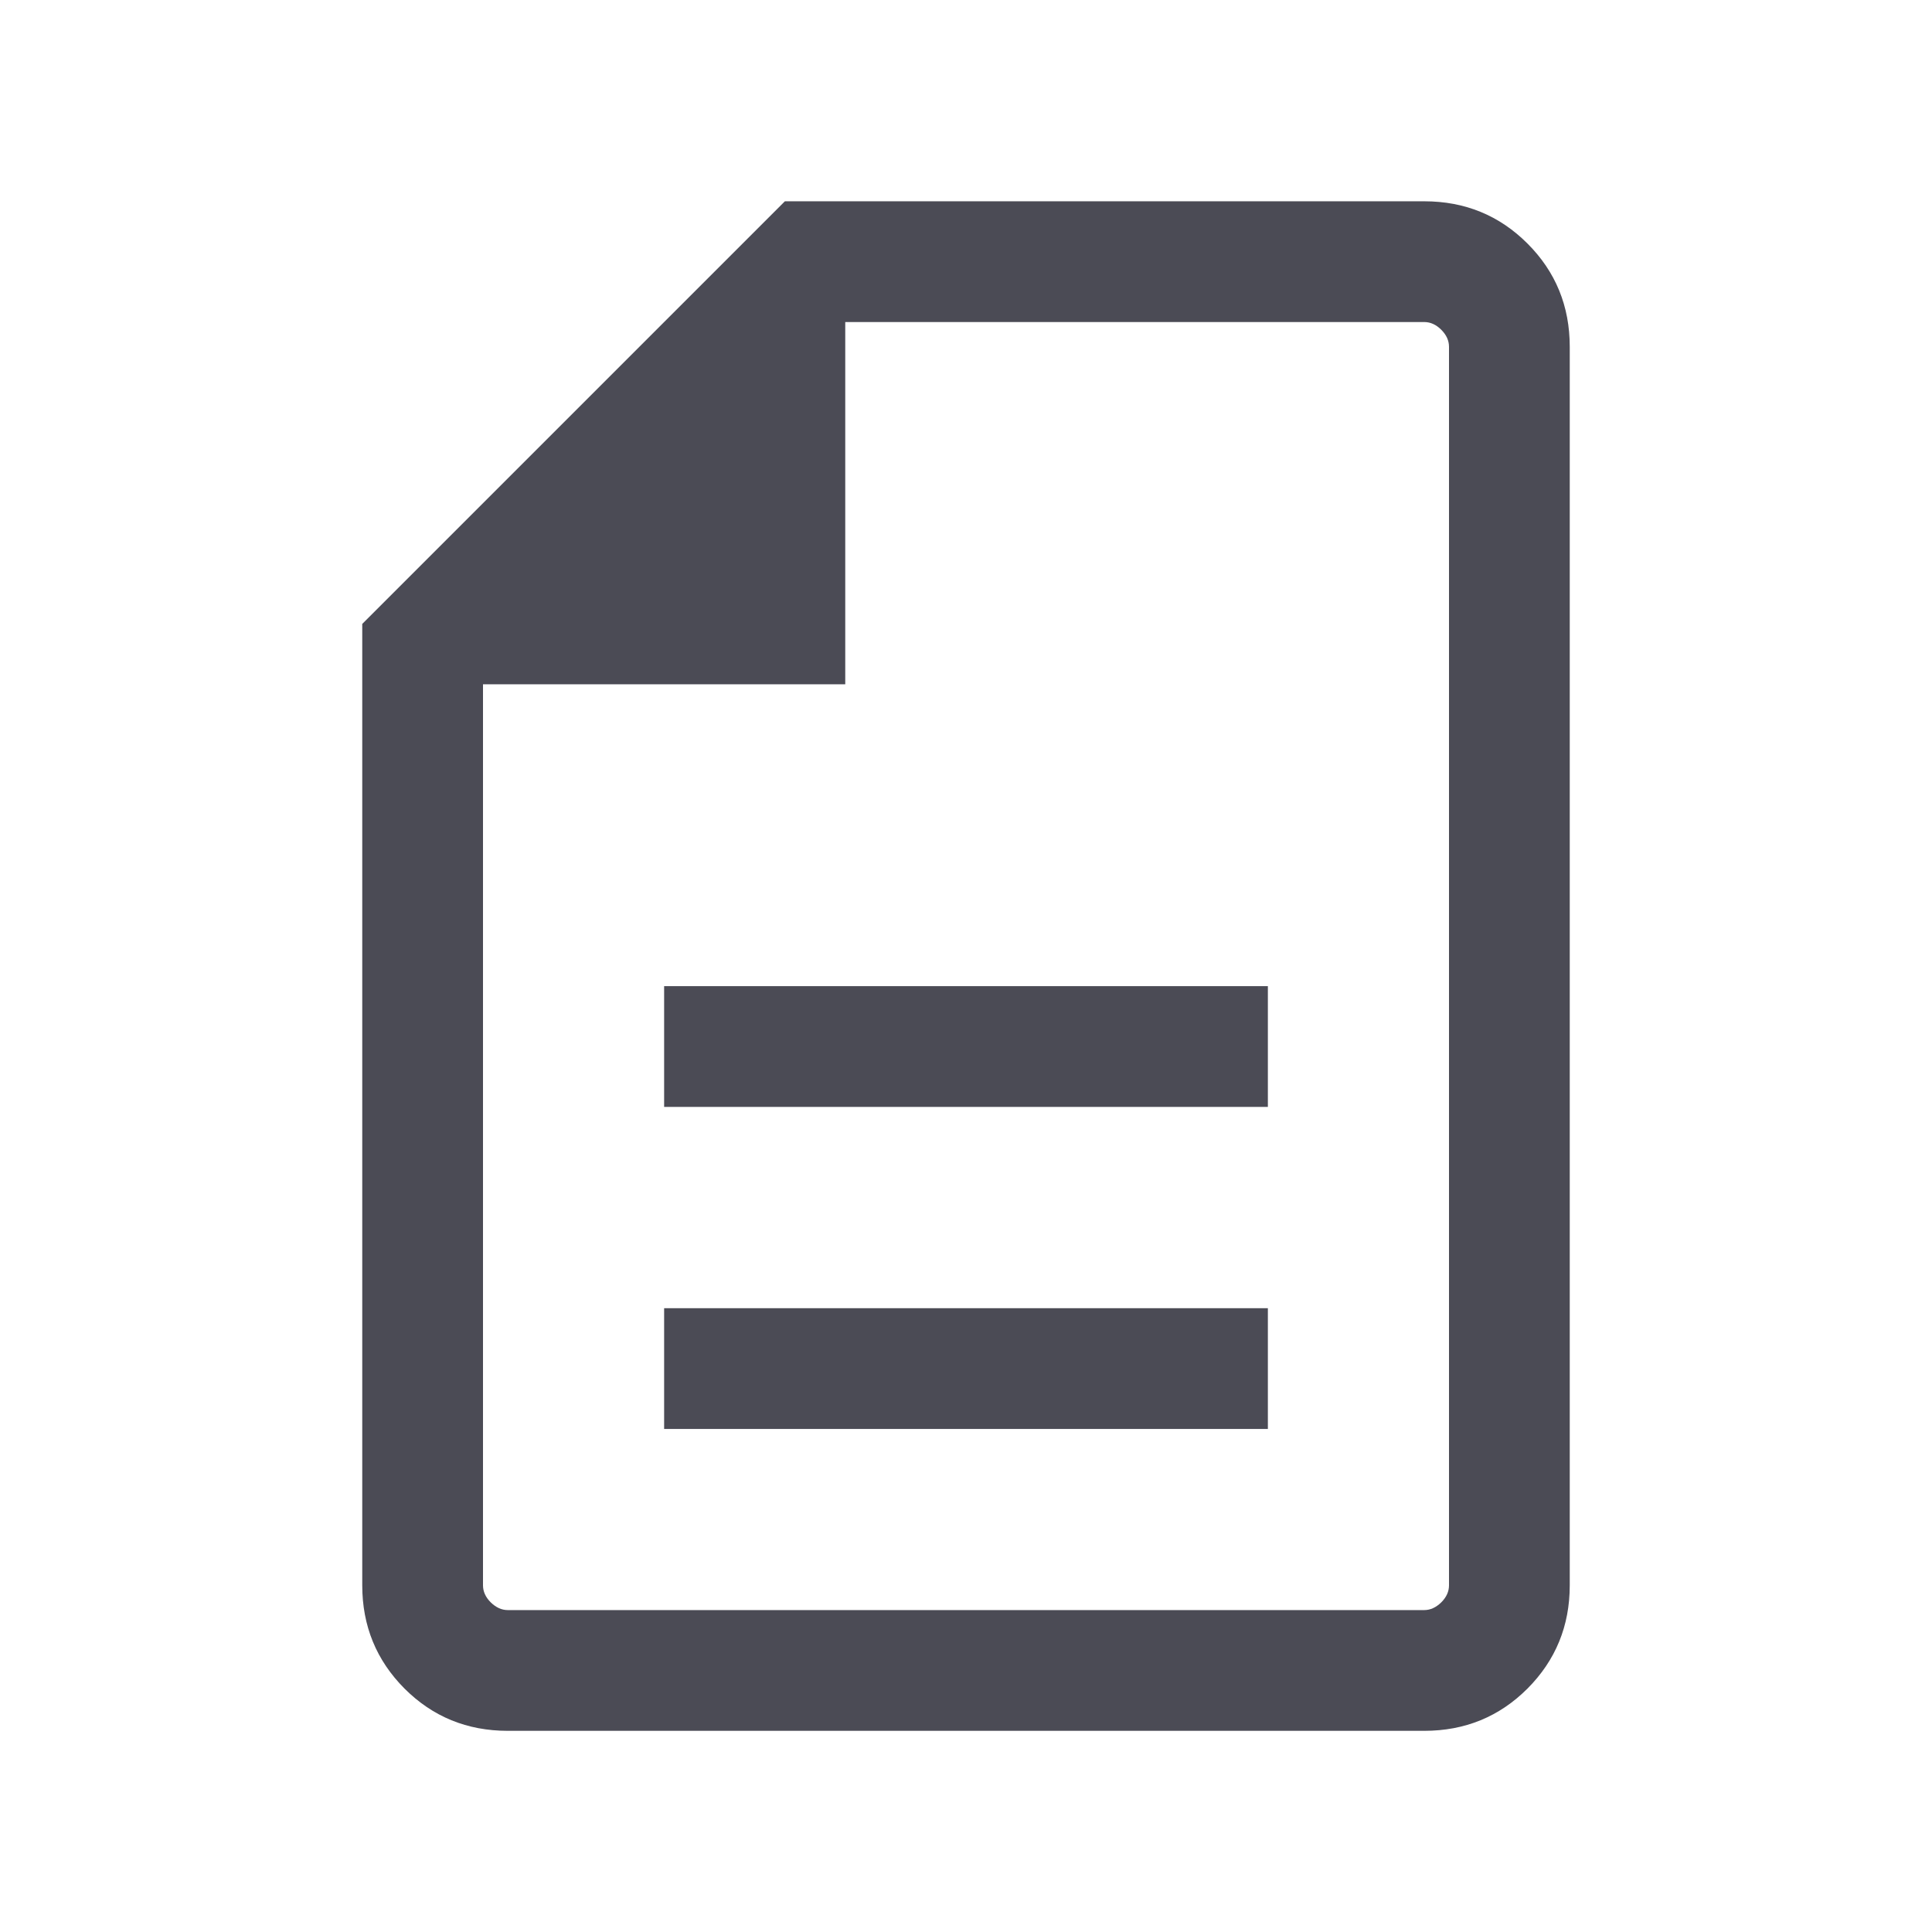 <svg width="16" height="16" viewBox="0 0 16 16" fill="none" xmlns="http://www.w3.org/2000/svg">
<g id="Icon/Documents">
<path id="path" d="M10.5 11.834H5.5V10.834H10.5V11.834ZM10.5 9.167H5.5V8.167H10.5V9.167ZM11.795 14.334C12.132 14.334 12.417 14.217 12.65 13.984C12.883 13.75 13 13.465 13 13.129V2.872C13 2.535 12.883 2.25 12.65 2.017C12.417 1.784 12.132 1.667 11.795 1.667H6.5L3 5.167V13.129C3 13.465 3.117 13.75 3.35 13.984C3.583 14.217 3.868 14.334 4.205 14.334H11.795ZM7 5.667V2.667H11.795C11.846 2.667 11.893 2.688 11.936 2.731C11.979 2.774 12 2.821 12 2.872V13.129C12 13.18 11.979 13.227 11.936 13.27C11.893 13.312 11.846 13.334 11.795 13.334H4.205C4.154 13.334 4.107 13.312 4.064 13.27C4.021 13.227 4 13.18 4 13.129V5.667H7Z" fill="#4B4B55"/>
</g>
</svg>
